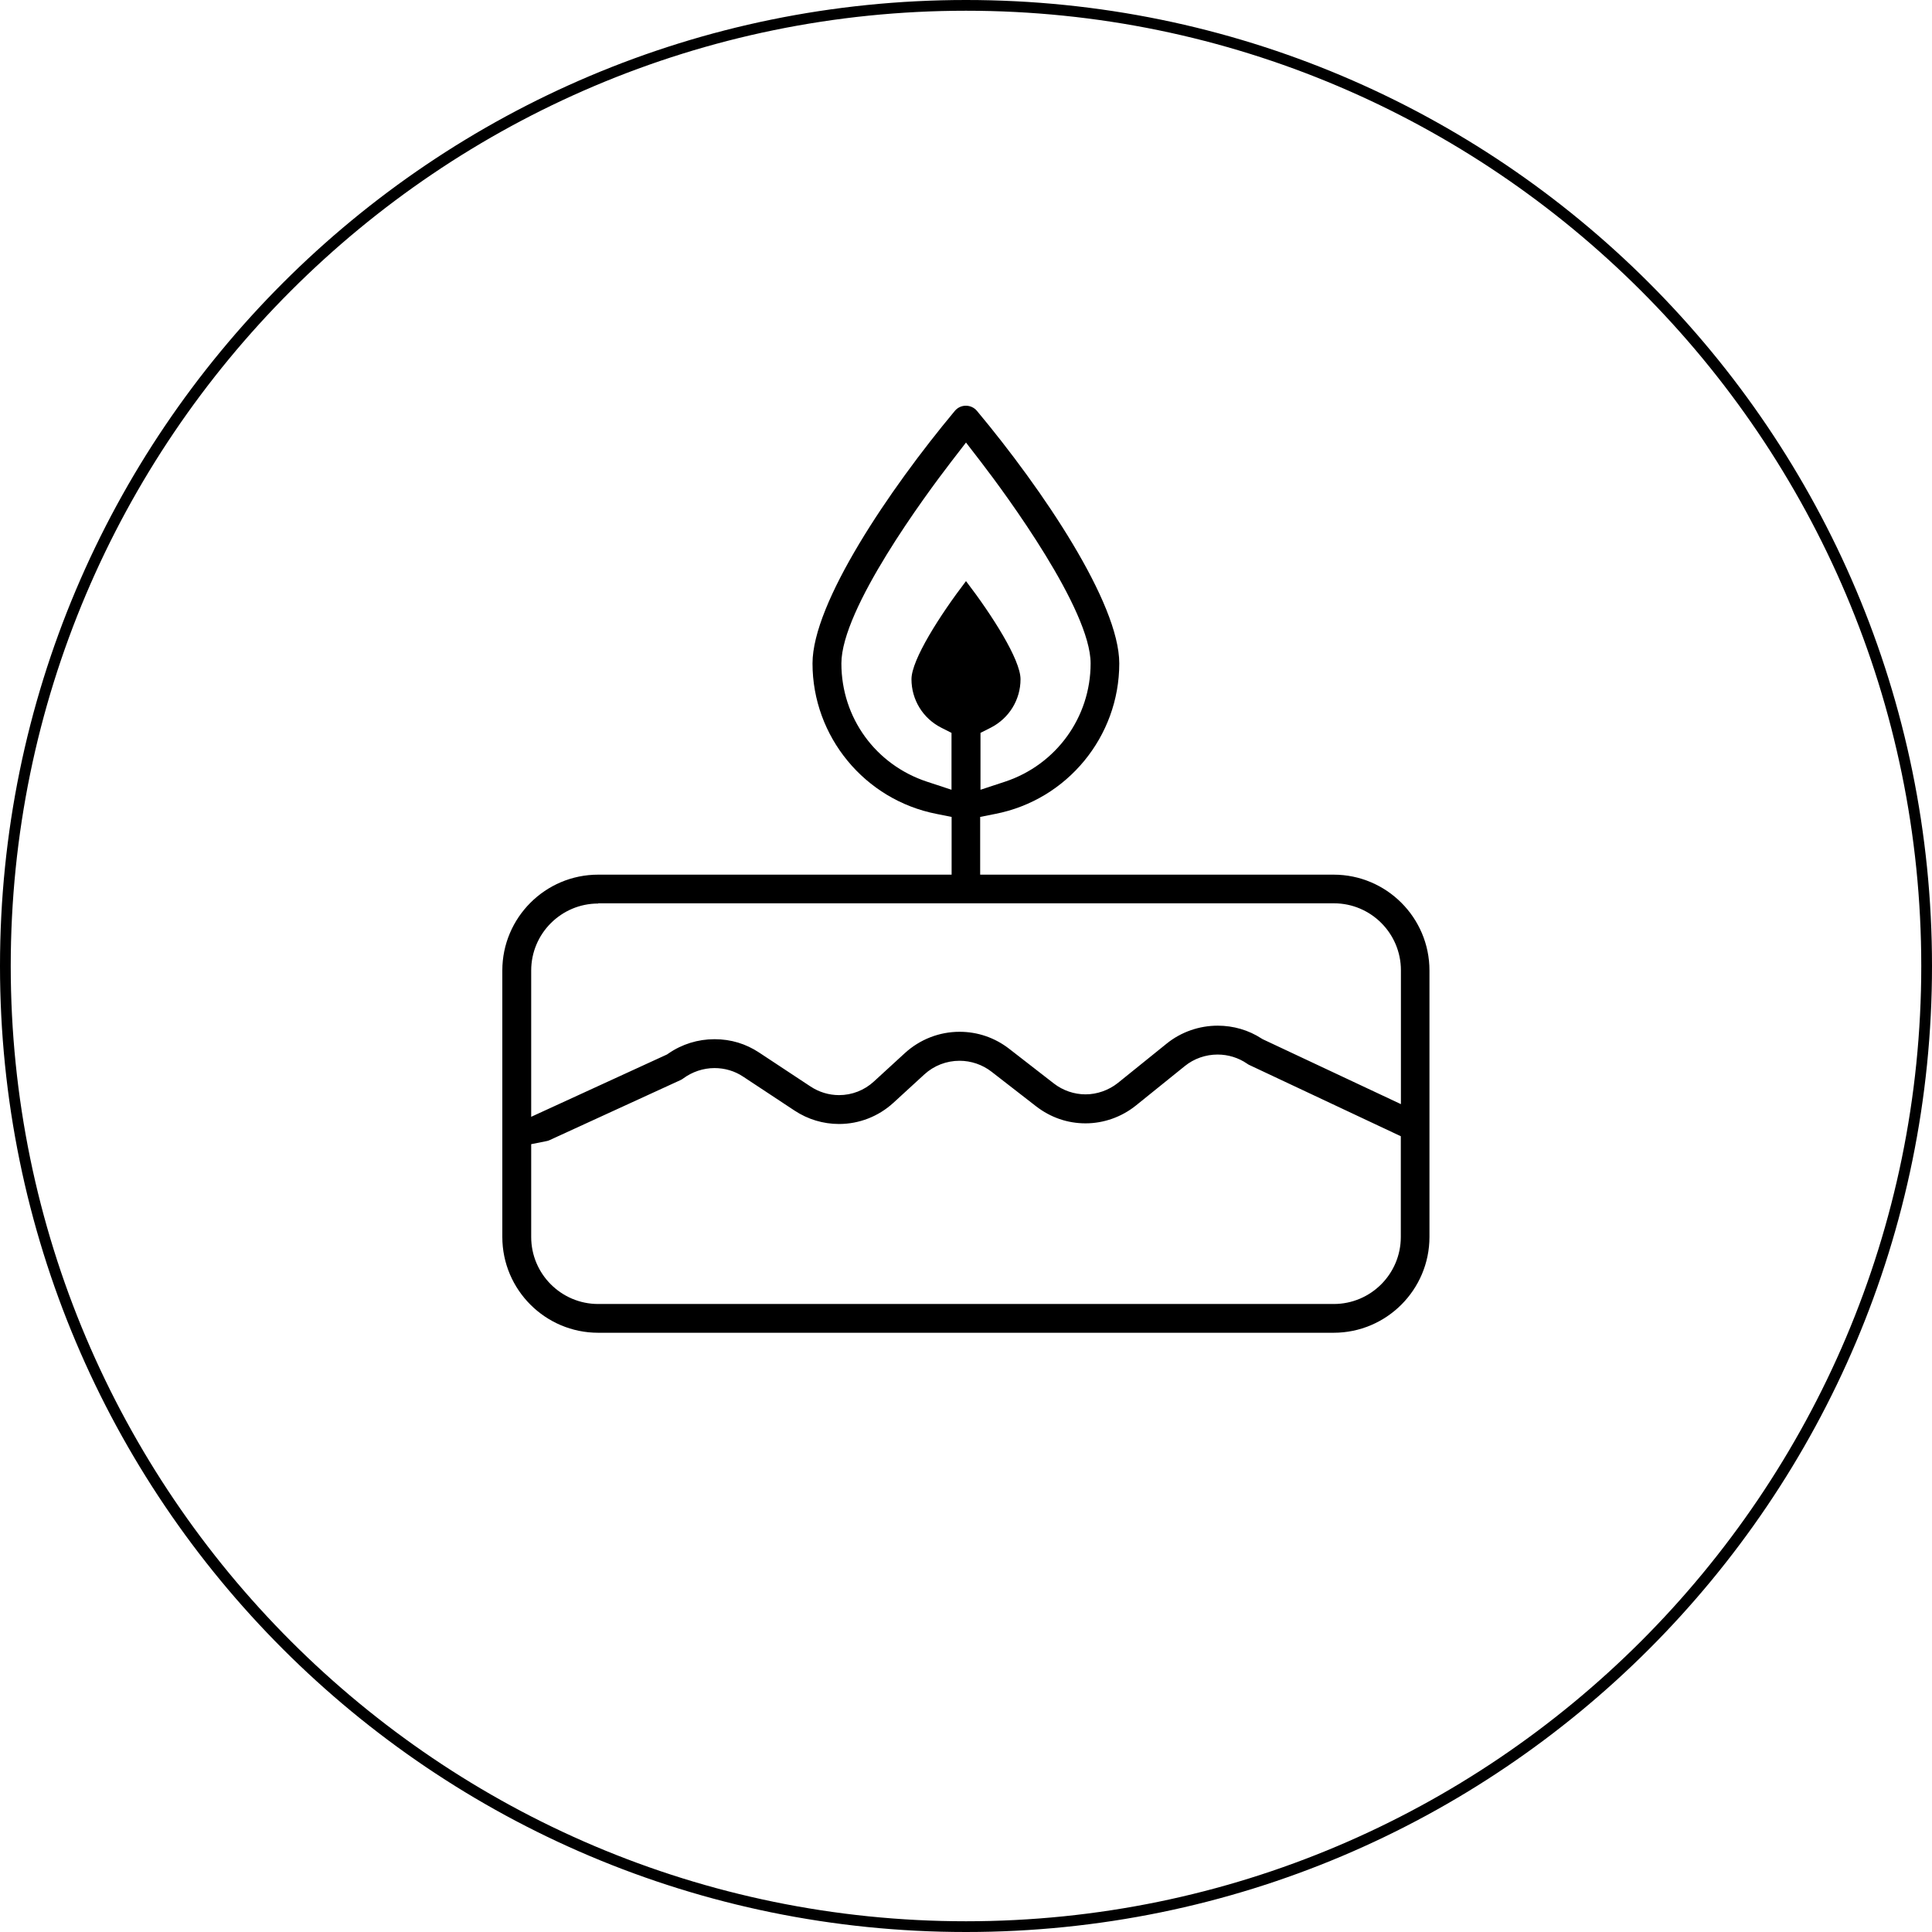 <?xml version="1.0" encoding="UTF-8"?><svg id="TOP" xmlns="http://www.w3.org/2000/svg" viewBox="0 0 180 180"><path d="M90,1c49.07,0,89,39.93,89,89s-39.93,89-89,89S1,139.07,1,90,40.93,1,90,1m0-1h0C40.29,0,0,40.29,0,90H0c0,49.71,40.29,90,90,90h0c49.71,0,90-40.29,90-90h0C180,40.29,139.71,0,90,0h0Z"/><path d="M55.73,124.17c-4.92,0-8.93-4-8.93-8.93v-24.82c0-4.92,4-8.93,8.93-8.93h32.93v-5.38l-1.41-.28c-6.69-1.31-11.55-7.21-11.55-14.02,0-5.64,7.15-16.2,13.26-23.53,.26-.31,.63-.48,1.03-.48s.78,.18,1.03,.48c6.12,7.33,13.26,17.89,13.26,23.53,0,6.82-4.86,12.72-11.55,14.02l-1.41,.28v5.38h32.93c4.92,0,8.93,4,8.93,8.93v24.82c0,4.92-4,8.93-8.93,8.93H55.73Zm10.84-24.66c-1.05,0-2.08,.35-2.92,.97-.08,.06-.16,.11-.25,.15l-12.21,5.6c-.08,.04-.18,.07-.3,.09l-1.4,.28v8.65c0,3.44,2.8,6.24,6.24,6.24H124.27c3.44,0,6.24-2.8,6.24-6.24v-9.39l-14.12-6.64c-.07-.03-.13-.07-.2-.12-.8-.55-1.76-.85-2.75-.85-1.11,0-2.2,.38-3.05,1.07l-4.55,3.67c-1.34,1.08-3.01,1.67-4.7,1.67s-3.26-.55-4.6-1.58l-4.16-3.23c-.85-.66-1.91-1.02-2.98-1.02-1.22,0-2.39,.45-3.29,1.28l-2.88,2.64c-1.39,1.27-3.19,1.97-5.06,1.97-1.47,0-2.9-.43-4.13-1.24l-4.8-3.17c-.79-.53-1.72-.8-2.68-.8Zm-10.84-15.33c-3.44,0-6.24,2.8-6.24,6.24v13.63l12.66-5.81,.13-.09c1.26-.87,2.75-1.33,4.29-1.33s2.92,.43,4.15,1.24l4.8,3.17c.79,.52,1.71,.8,2.65,.8,1.21,0,2.36-.45,3.25-1.27l2.88-2.64c1.4-1.28,3.21-1.99,5.1-1.99,1.69,0,3.29,.55,4.63,1.59l4.16,3.23c.84,.65,1.89,1.01,2.95,1.01s2.16-.38,3.02-1.07l4.55-3.67c1.33-1.07,3.01-1.66,4.74-1.66,1.46,0,2.88,.41,4.09,1.2l.1,.06,12.88,6.05v-12.47c0-3.44-2.8-6.24-6.24-6.24H55.73Zm32.89-41.16c-2.4,3.12-10.23,13.71-10.23,18.79s3.21,9.45,7.98,11.02l2.28,.75v-5.3l-.95-.48c-1.72-.87-2.78-2.61-2.78-4.52,0-1.81,2.65-5.96,5.08-9.14,2.43,3.17,5.08,7.32,5.08,9.14,0,1.92-1.07,3.65-2.78,4.52l-.95,.48v5.3l2.28-.75c4.78-1.58,7.98-6.01,7.98-11.02s-7.83-15.67-10.23-18.79l-1.38-1.79-1.38,1.79Z"/></svg>